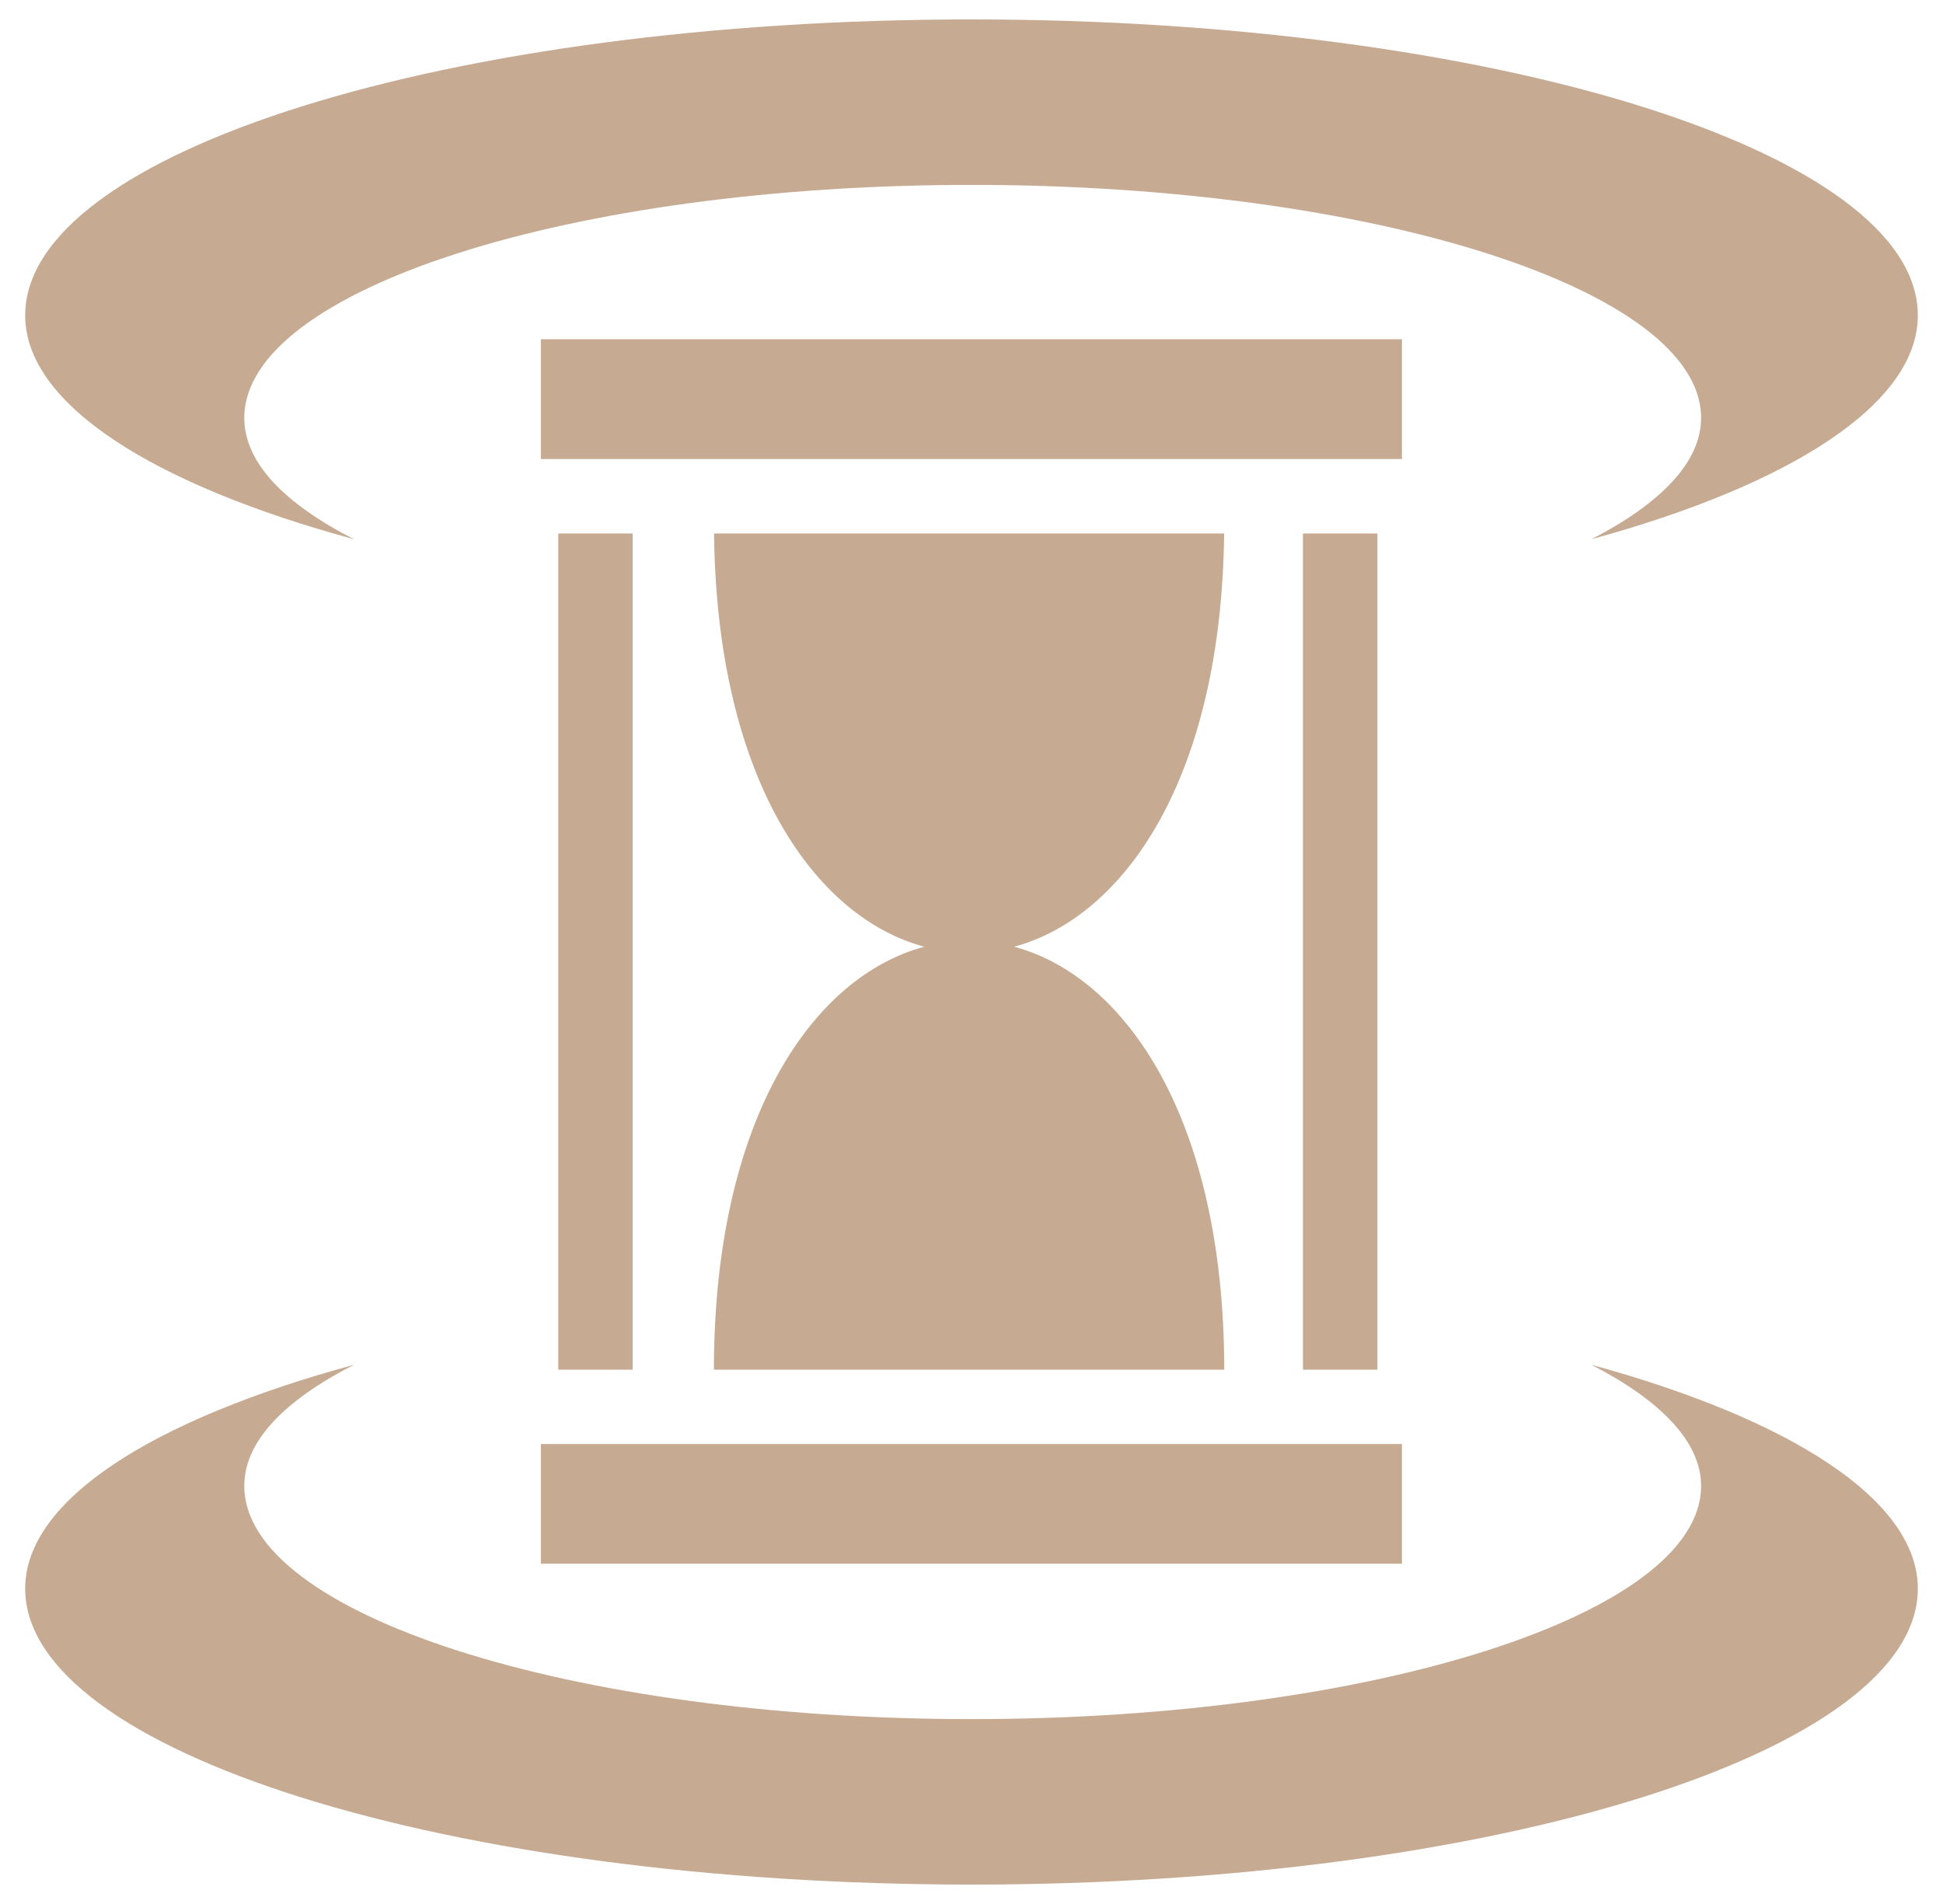 <svg width="50" height="49" viewBox="0 0 50 49" fill="none" xmlns="http://www.w3.org/2000/svg">
<path d="M25.002 0.5C11.563 0.5 0.648 3.914 0.648 8.116C0.648 10.41 3.968 12.48 9.106 13.876C7.323 12.963 6.286 11.907 6.286 10.754C6.286 7.463 14.661 4.758 25.002 4.758C35.342 4.758 43.775 7.463 43.775 10.754C43.775 11.901 42.72 12.966 40.955 13.876C46.061 12.48 49.352 10.402 49.352 8.116C49.352 3.914 38.44 0.5 25.002 0.5ZM13.918 8.731V11.814H36.076V8.731H13.918ZM14.366 13.729V35.249H16.281V13.729H14.366L14.366 13.729ZM18.375 13.729C18.446 20.061 20.969 23.608 23.785 24.364C20.932 25.13 18.378 28.759 18.371 35.249H31.504C31.497 28.759 28.948 25.131 26.097 24.364C28.911 23.607 31.429 20.061 31.501 13.729H18.375L18.375 13.729ZM33.53 13.729V35.249H35.445V13.729H33.53V13.729ZM9.106 35.124C3.968 36.52 0.648 38.59 0.648 40.884C0.648 45.086 11.563 48.5 25.002 48.5C38.44 48.5 49.352 45.086 49.352 40.884C49.352 38.598 46.061 36.52 40.955 35.124C42.72 36.034 43.775 37.096 43.775 38.242C43.775 41.534 35.342 44.242 25.002 44.242C14.661 44.242 6.286 41.534 6.286 38.242C6.286 37.089 7.323 36.037 9.106 35.124V35.124ZM13.918 37.163V40.243H36.076V37.163H13.918Z" fill="#C6AA92"/>
</svg>
